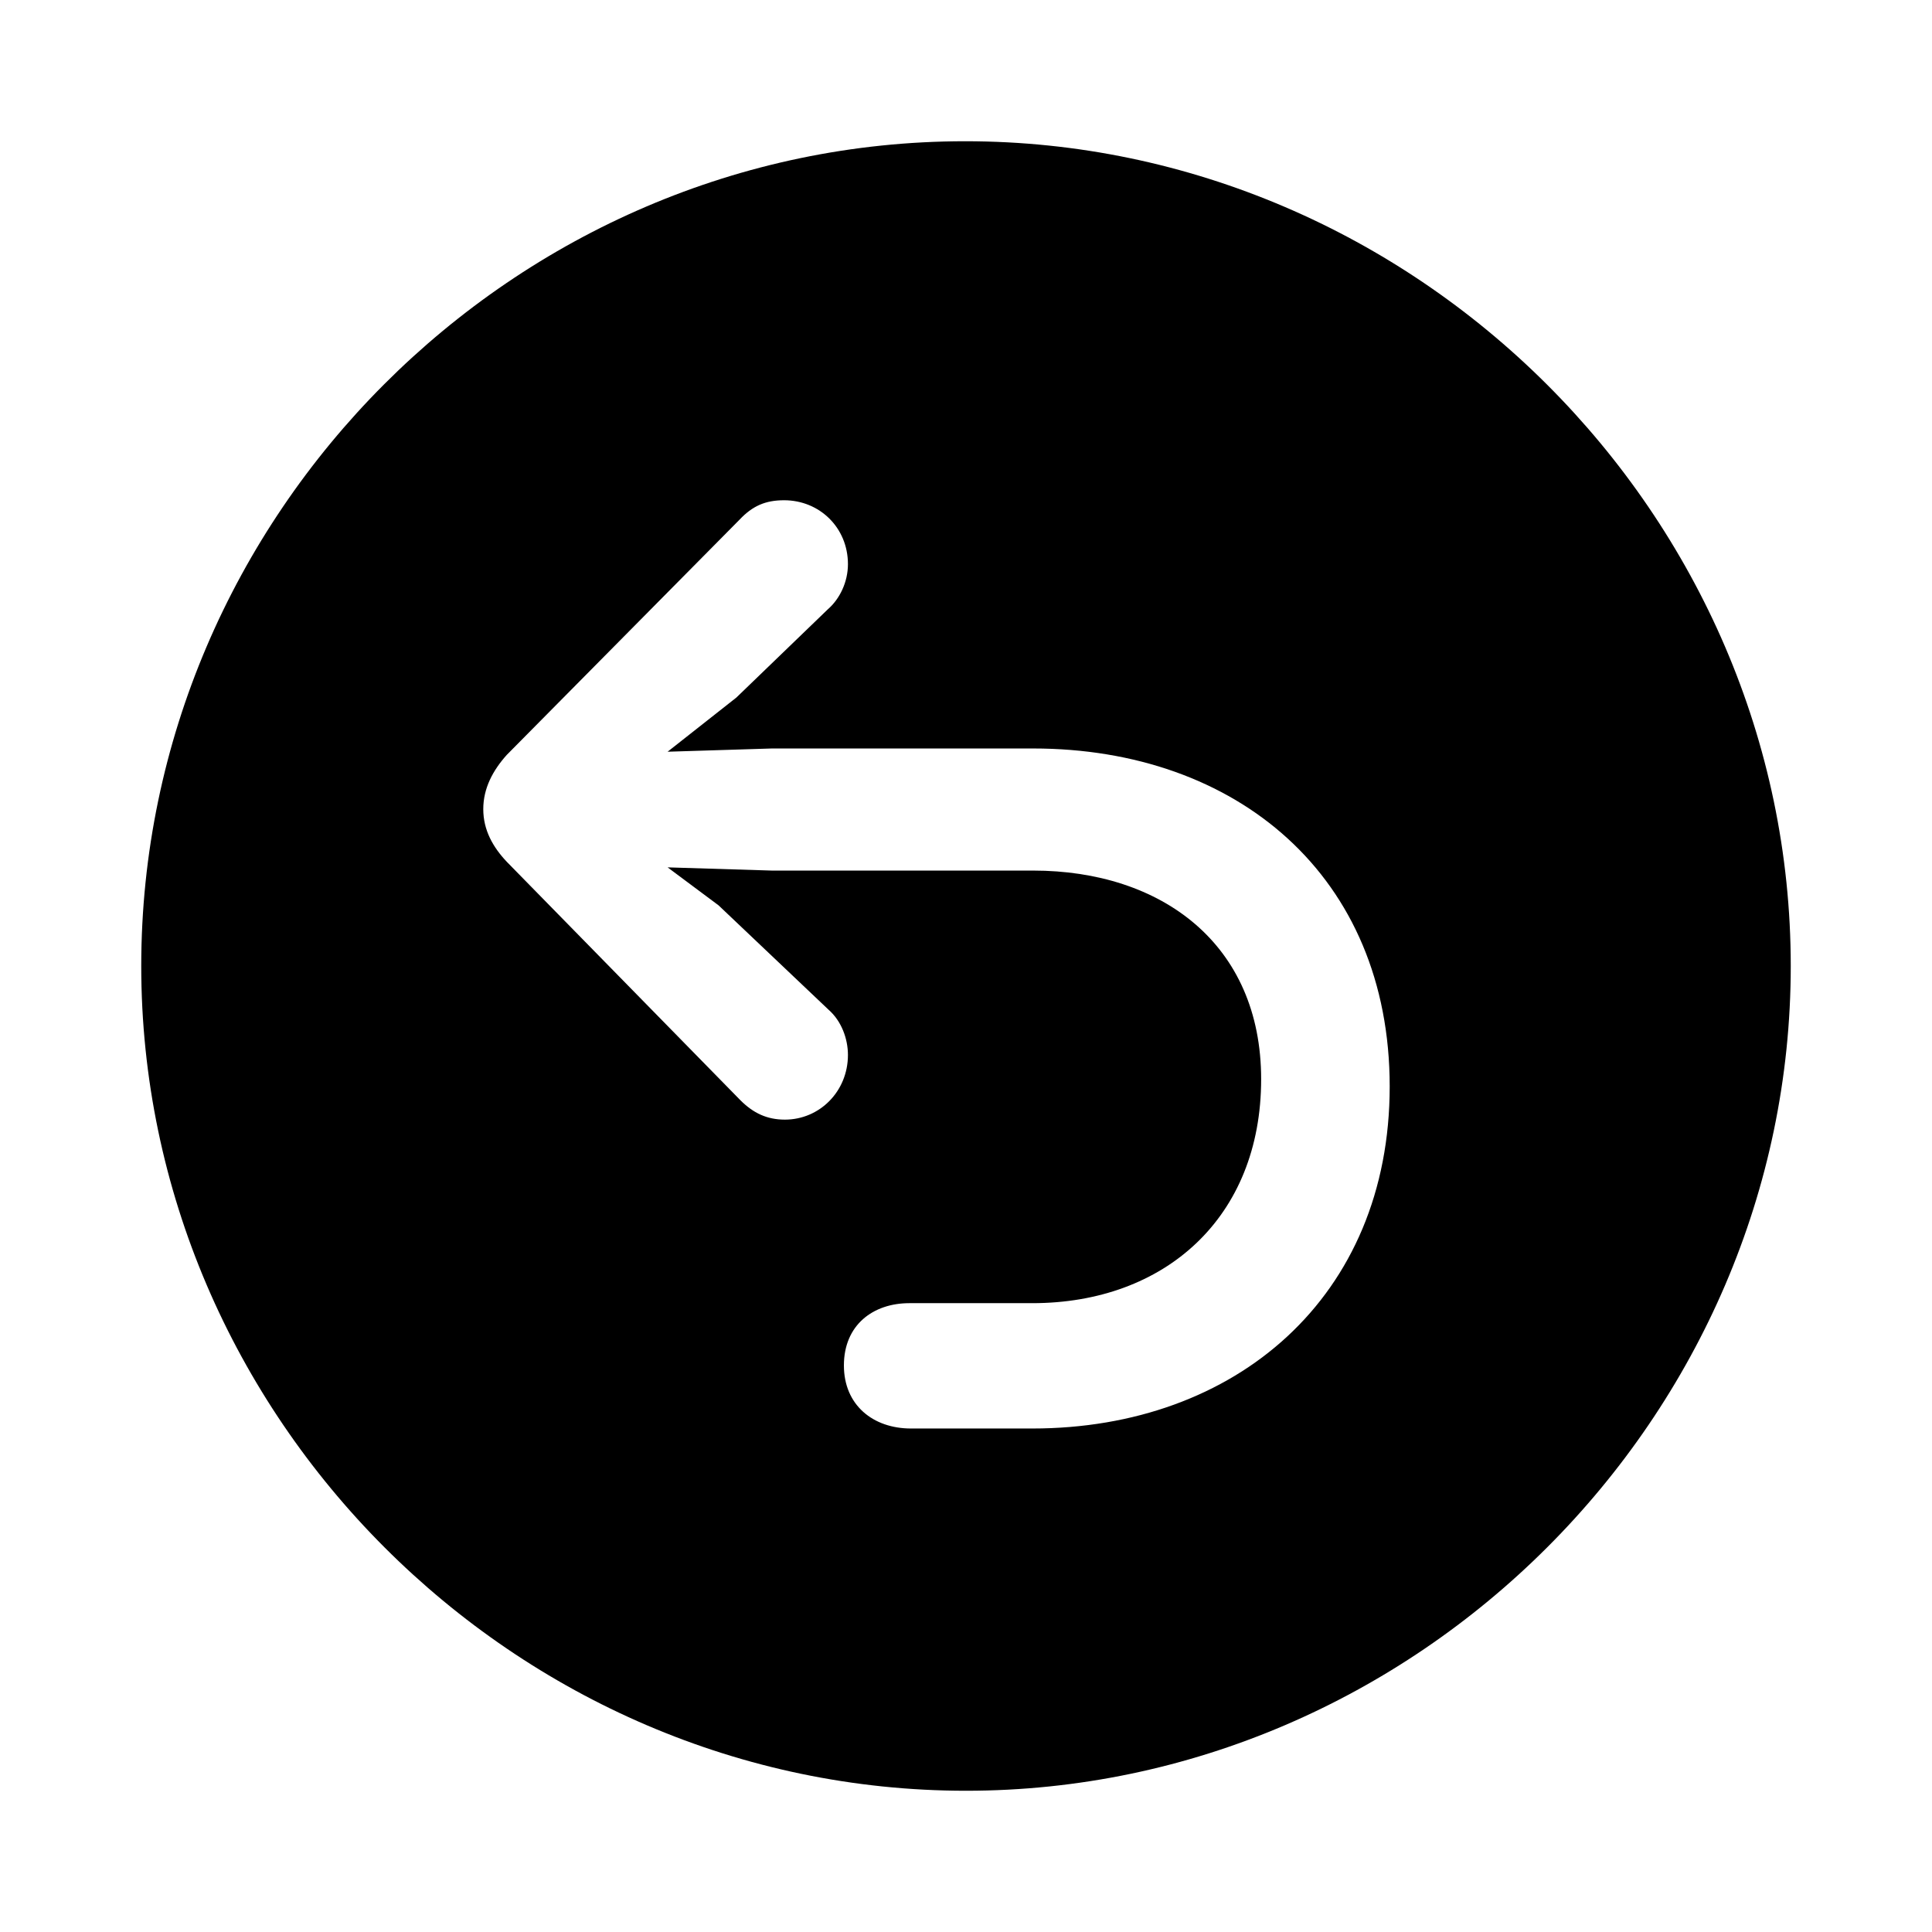 <?xml version="1.0" encoding="utf-8"?><!-- Скачано с сайта svg4.ru / Downloaded from svg4.ru -->
<svg fill="#000000" width="800px" height="800px" viewBox="0 0 56 56" xmlns="http://www.w3.org/2000/svg"><path d="M 28 51.906 C 41.055 51.906 51.906 41.055 51.906 28 C 51.906 14.922 41.031 4.094 27.977 4.094 C 14.898 4.094 4.094 14.922 4.094 28 C 4.094 41.055 14.922 51.906 28 51.906 Z M 40.281 31.492 C 40.281 37.586 35.828 41.406 29.922 41.406 L 26.406 41.406 C 25.305 41.406 24.461 40.727 24.461 39.578 C 24.461 38.406 25.305 37.773 26.359 37.773 L 29.922 37.773 C 33.766 37.773 36.555 35.289 36.555 31.281 C 36.555 27.367 33.672 25.234 29.945 25.234 L 22.375 25.234 L 19.351 25.141 L 20.828 26.242 L 24.015 29.266 C 24.39 29.594 24.578 30.109 24.578 30.578 C 24.578 31.633 23.758 32.453 22.75 32.453 C 22.234 32.453 21.836 32.266 21.461 31.891 L 14.687 24.977 C 14.289 24.555 14.008 24.062 14.008 23.453 C 14.008 22.844 14.289 22.328 14.687 21.883 L 21.437 15.062 C 21.812 14.664 22.187 14.5 22.727 14.5 C 23.758 14.5 24.578 15.297 24.578 16.352 C 24.578 16.867 24.344 17.359 23.992 17.664 L 21.344 20.219 L 19.351 21.789 L 22.375 21.695 L 29.945 21.695 C 35.851 21.695 40.281 25.398 40.281 31.492 Z"/></svg>